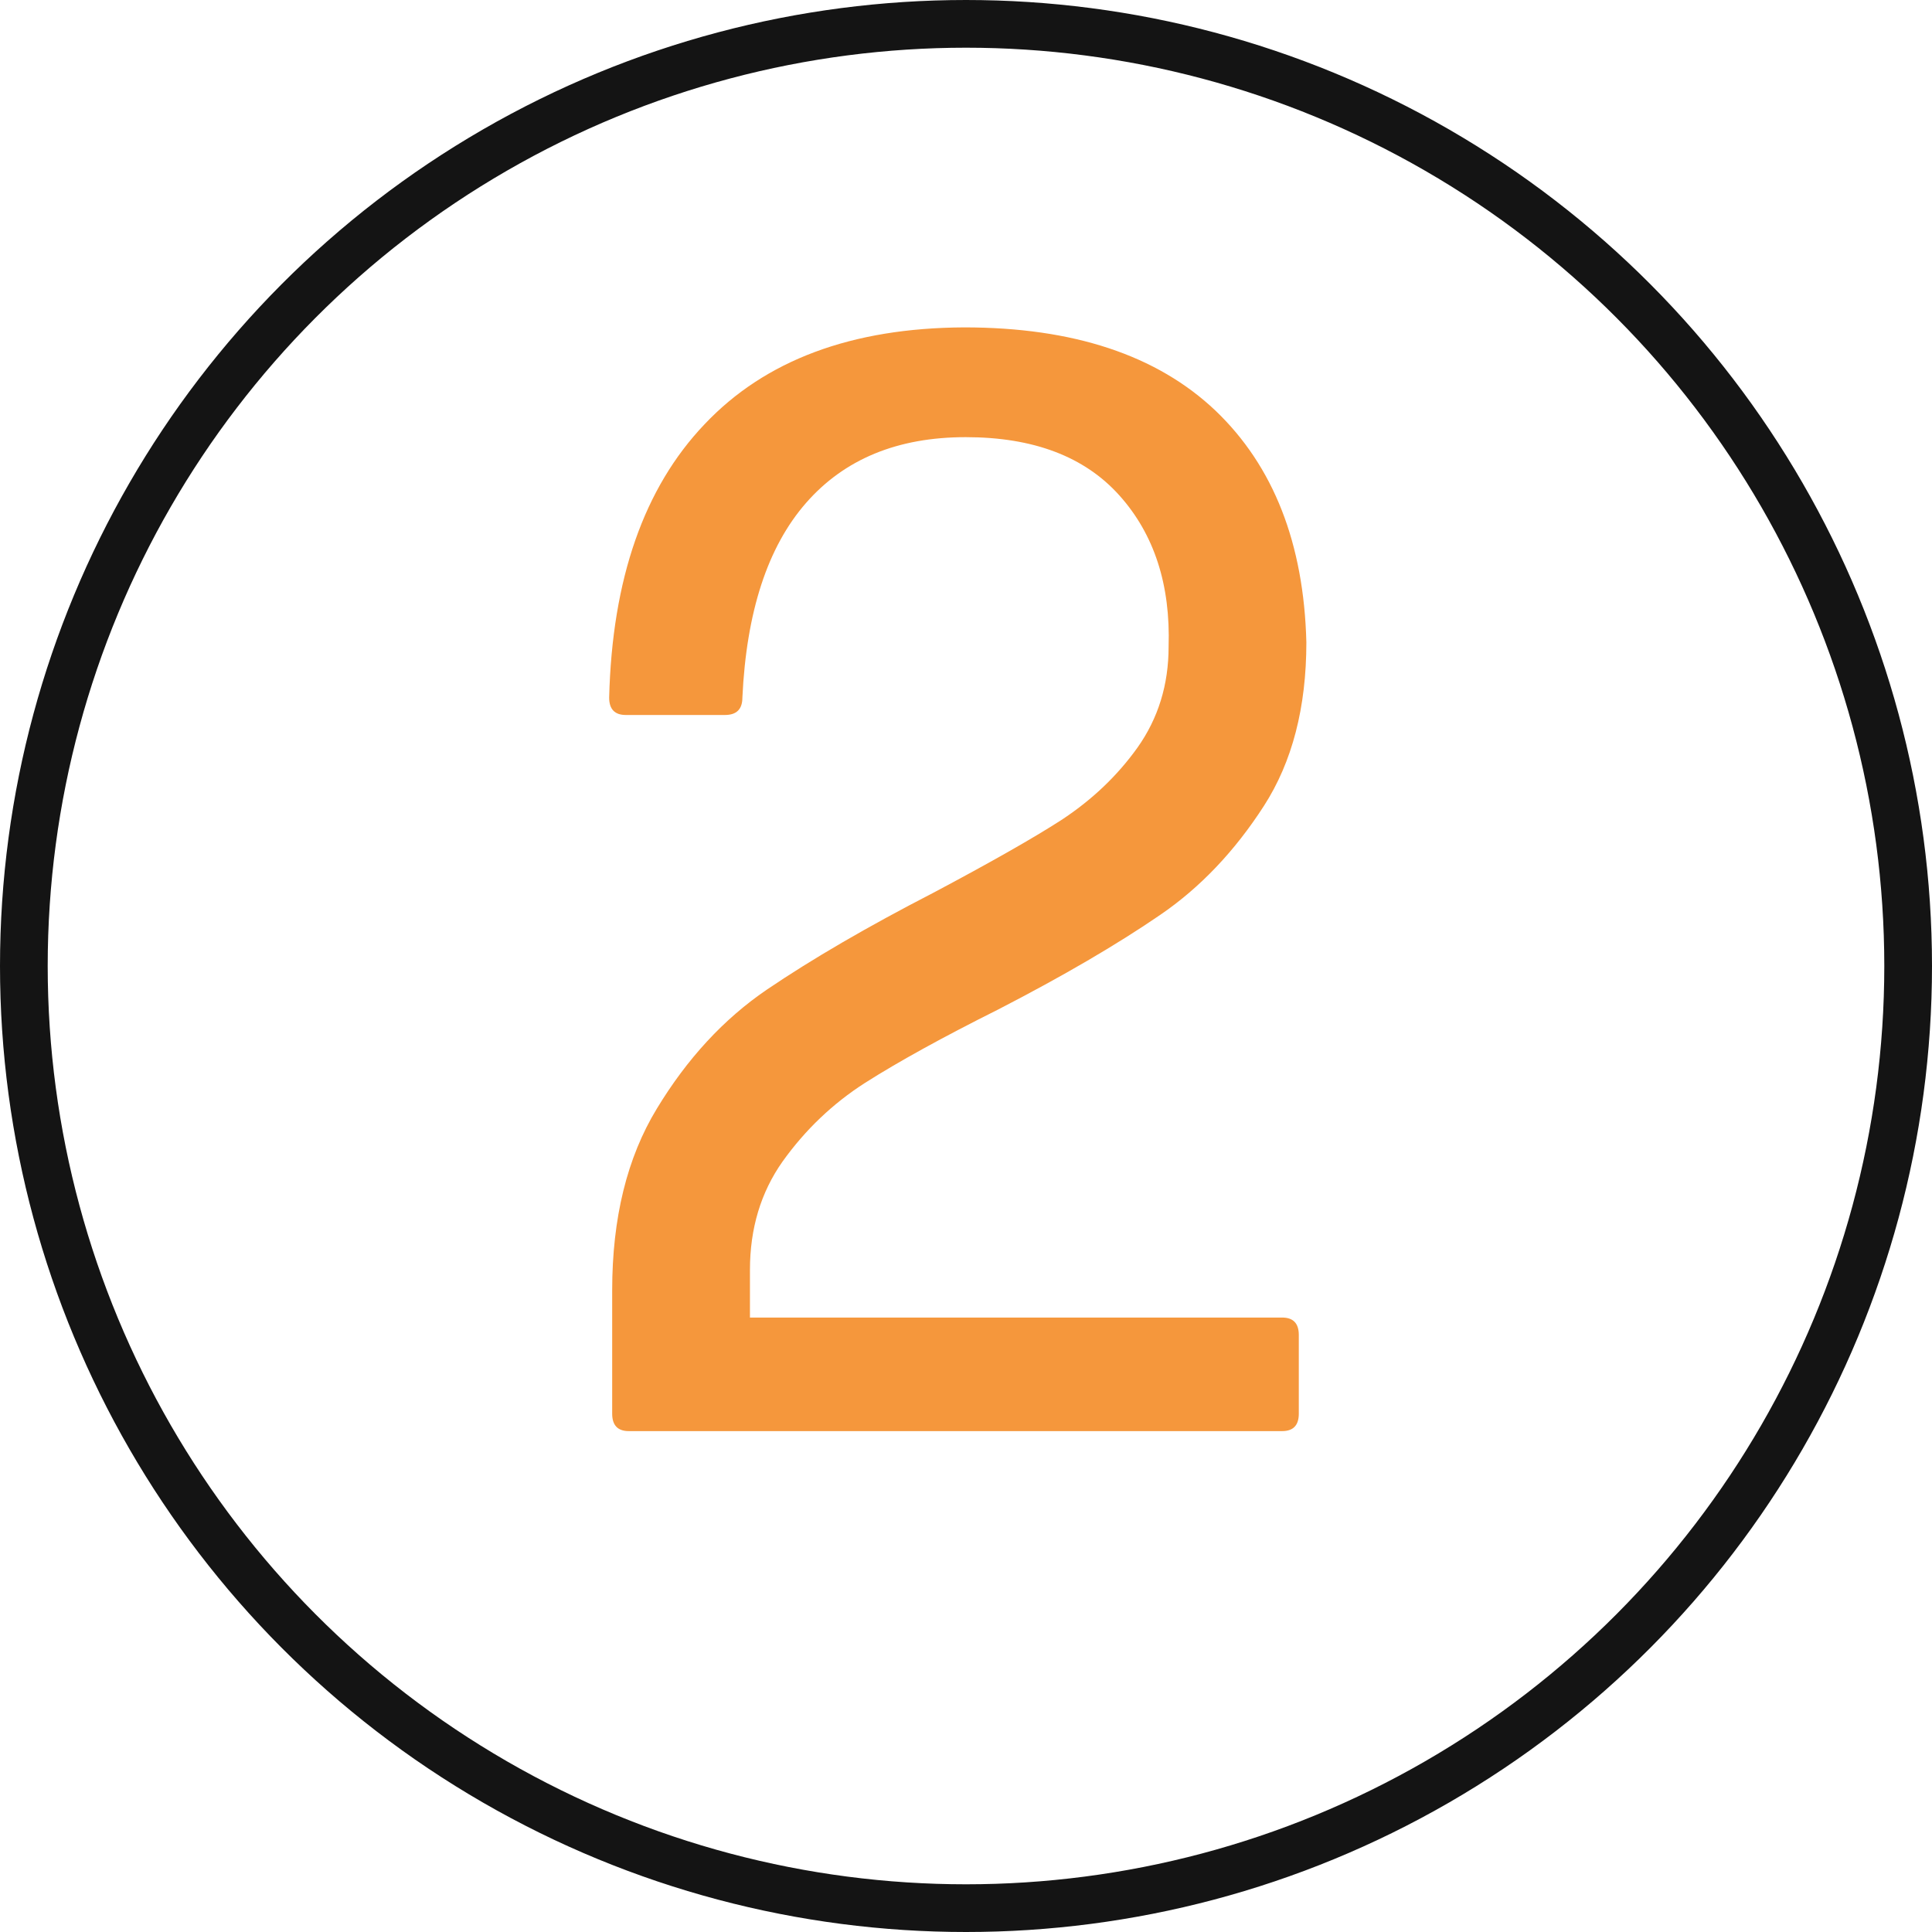 <?xml version="1.0" encoding="UTF-8"?> <svg xmlns="http://www.w3.org/2000/svg" width="81" height="81" viewBox="0 0 81 81" fill="none"><circle cx="40.5" cy="40.5" r="39.5" stroke="#141414" stroke-width="2"></circle><path d="M54.453 55.969V59.27C54.453 59.757 54.22 60 53.754 60H26.364C25.899 60 25.666 59.757 25.666 59.27V54.097C25.666 51.071 26.29 48.532 27.539 46.48C28.808 44.385 30.342 42.724 32.141 41.497C34.045 40.206 36.372 38.852 39.123 37.434C41.514 36.165 43.302 35.149 44.487 34.387C45.778 33.541 46.846 32.525 47.692 31.34C48.56 30.113 48.994 28.706 48.994 27.119C49.078 24.517 48.391 22.401 46.931 20.771C45.471 19.142 43.323 18.328 40.488 18.328C37.631 18.328 35.399 19.248 33.791 21.089C32.183 22.93 31.294 25.649 31.125 29.246C31.125 29.732 30.882 29.976 30.395 29.976H26.237C25.772 29.976 25.539 29.732 25.539 29.246C25.666 24.273 26.999 20.454 29.538 17.788C32.077 15.101 35.706 13.747 40.424 13.726C44.995 13.726 48.507 14.889 50.961 17.217C53.395 19.544 54.664 22.782 54.77 26.929C54.77 29.658 54.178 31.943 52.993 33.784C51.766 35.688 50.316 37.212 48.645 38.355C46.825 39.603 44.561 40.925 41.852 42.322C39.525 43.486 37.663 44.512 36.267 45.4C34.912 46.268 33.759 47.368 32.807 48.701C31.897 49.992 31.442 51.505 31.442 53.24V55.239H53.754C54.22 55.239 54.453 55.483 54.453 55.969Z" fill="#F5973C"></path></svg> 